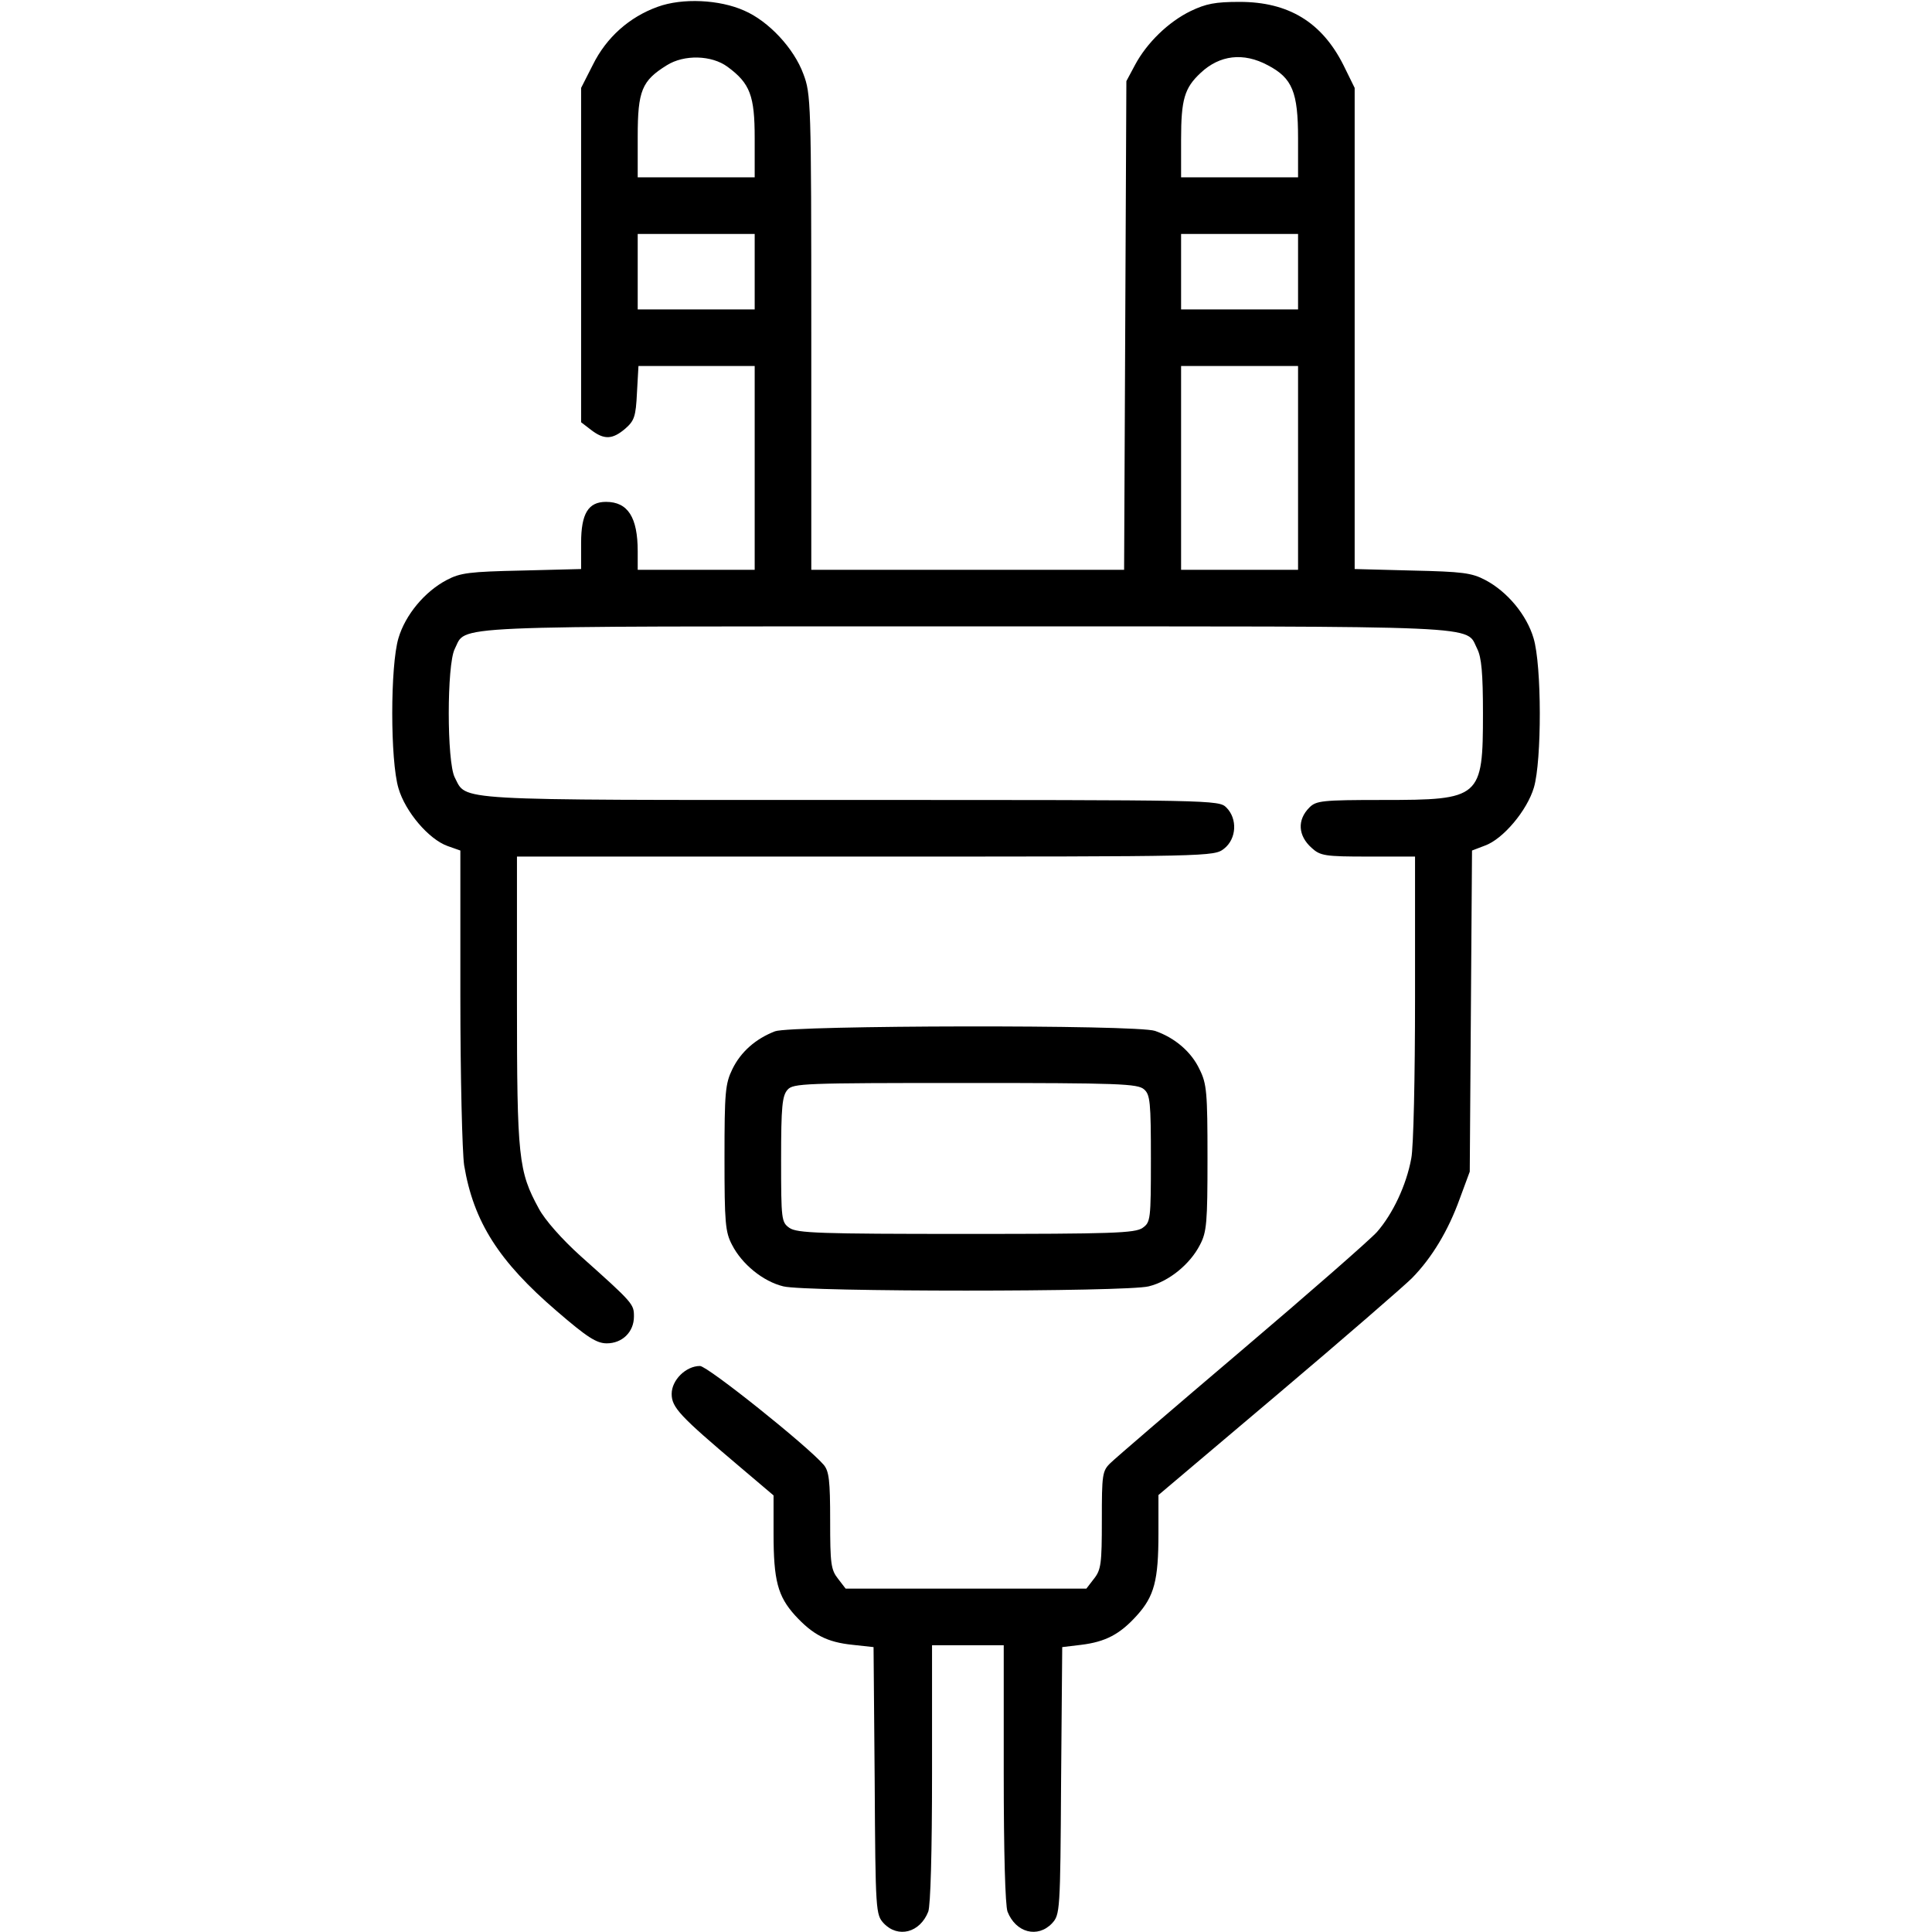 <?xml version="1.0" standalone="no"?>
<!DOCTYPE svg PUBLIC "-//W3C//DTD SVG 20010904//EN"
 "http://www.w3.org/TR/2001/REC-SVG-20010904/DTD/svg10.dtd">
<svg version="1.0" xmlns="http://www.w3.org/2000/svg"
 width="512pt" height="512pt" viewBox="0 0 512 512"
 preserveAspectRatio="xMidYMid meet">

<g transform="translate(0,512) scale(0.1,-0.1)"
fill="#000000" stroke="none">
<path d="M1743 5102 c-75 -27 -136 -81 -172 -154 l-31 -61 0 -443 0 -443 26
-20 c35 -27 57 -26 91 3 24 21 28 32 31 95 l4 71 154 0 154 0 0 -270 0 -270
-155 0 -155 0 0 49 c0 90 -26 131 -84 131 -47 0 -66 -31 -66 -109 l0 -69 -157
-4 c-139 -3 -163 -6 -199 -25 -59 -31 -110 -93 -128 -154 -22 -73 -22 -325 0
-398 18 -62 80 -135 130 -153 l34 -12 0 -386 c0 -215 5 -413 10 -448 25 -150
92 -255 246 -387 80 -69 105 -85 132 -85 41 0 72 30 72 71 0 33 -1 35 -141
160 -50 45 -95 96 -111 126 -54 99 -58 133 -58 550 l0 383 924 0 c919 0 923 0
950 21 33 26 36 79 6 109 -20 20 -33 20 -995 20 -1071 0 -1017 -3 -1050 60
-21 42 -21 298 0 340 33 64 -52 60 1355 60 1407 0 1322 4 1355 -60 11 -22 15
-64 15 -170 0 -225 -6 -230 -265 -230 -162 0 -177 -2 -195 -20 -33 -33 -30
-75 6 -107 23 -21 35 -23 150 -23 l124 0 0 -374 c0 -209 -4 -397 -10 -426 -13
-71 -49 -147 -91 -195 -19 -21 -180 -162 -359 -314 -179 -152 -335 -286 -347
-298 -22 -21 -23 -31 -23 -151 0 -116 -2 -132 -21 -156 l-20 -26 -319 0 -319
0 -20 26 c-19 24 -21 40 -21 154 0 107 -3 131 -17 148 -44 51 -308 262 -328
262 -37 0 -75 -37 -75 -74 0 -36 22 -59 178 -191 l92 -78 0 -101 c0 -124 11
-166 57 -217 47 -51 84 -71 153 -78 l55 -6 3 -354 c2 -348 3 -355 24 -378 38
-40 96 -25 118 31 6 17 10 156 10 367 l0 339 95 0 95 0 0 -339 c0 -211 4 -350
10 -367 22 -56 80 -71 118 -31 21 23 22 30 24 378 l3 354 50 6 c65 8 103 28
148 78 46 51 57 93 57 217 l0 102 317 268 c175 148 334 286 355 307 53 54 96
126 126 209 l27 73 3 426 3 425 34 13 c48 17 112 93 130 154 21 71 21 324 -1
396 -18 61 -69 123 -128 154 -36 19 -61 22 -193 25 l-153 4 0 637 0 638 -30
61 c-57 113 -145 167 -275 167 -65 0 -89 -5 -129 -24 -60 -29 -117 -85 -148
-143 l-23 -43 -3 -647 -3 -648 -414 0 -415 0 0 630 c0 611 -1 631 -21 684 -25
68 -92 140 -157 168 -65 29 -163 34 -229 10z m185 -159 c60 -44 72 -77 72
-189 l0 -104 -155 0 -155 0 0 108 c0 122 11 148 77 189 46 29 119 27 161 -4z
m1432 4 c65 -34 80 -71 80 -194 l0 -103 -155 0 -155 0 0 100 c0 107 9 137 52
177 50 47 113 55 178 20z m-1360 -547 l0 -100 -155 0 -155 0 0 100 0 100 155
0 155 0 0 -100z m1440 0 l0 -100 -155 0 -155 0 0 100 0 100 155 0 155 0 0
-100z m0 -520 l0 -270 -155 0 -155 0 0 270 0 270 155 0 155 0 0 -270z"/>
<path d="M2054 2387 c-52 -20 -91 -55 -113 -100 -19 -39 -21 -61 -21 -236 0
-171 2 -196 20 -230 26 -51 82 -97 136 -110 59 -15 909 -15 968 0 54 13 110
59 136 110 18 34 20 59 20 230 0 174 -2 197 -21 235 -22 47 -66 84 -118 102
-48 17 -963 15 -1007 -1z m978 -154 c16 -14 18 -34 18 -184 0 -162 -1 -168
-22 -183 -20 -14 -81 -16 -468 -16 -387 0 -448 2 -468 16 -21 15 -22 21 -22
181 0 141 3 169 17 185 15 17 43 18 471 18 410 0 457 -2 474 -17z"/>
</g>
</svg>
